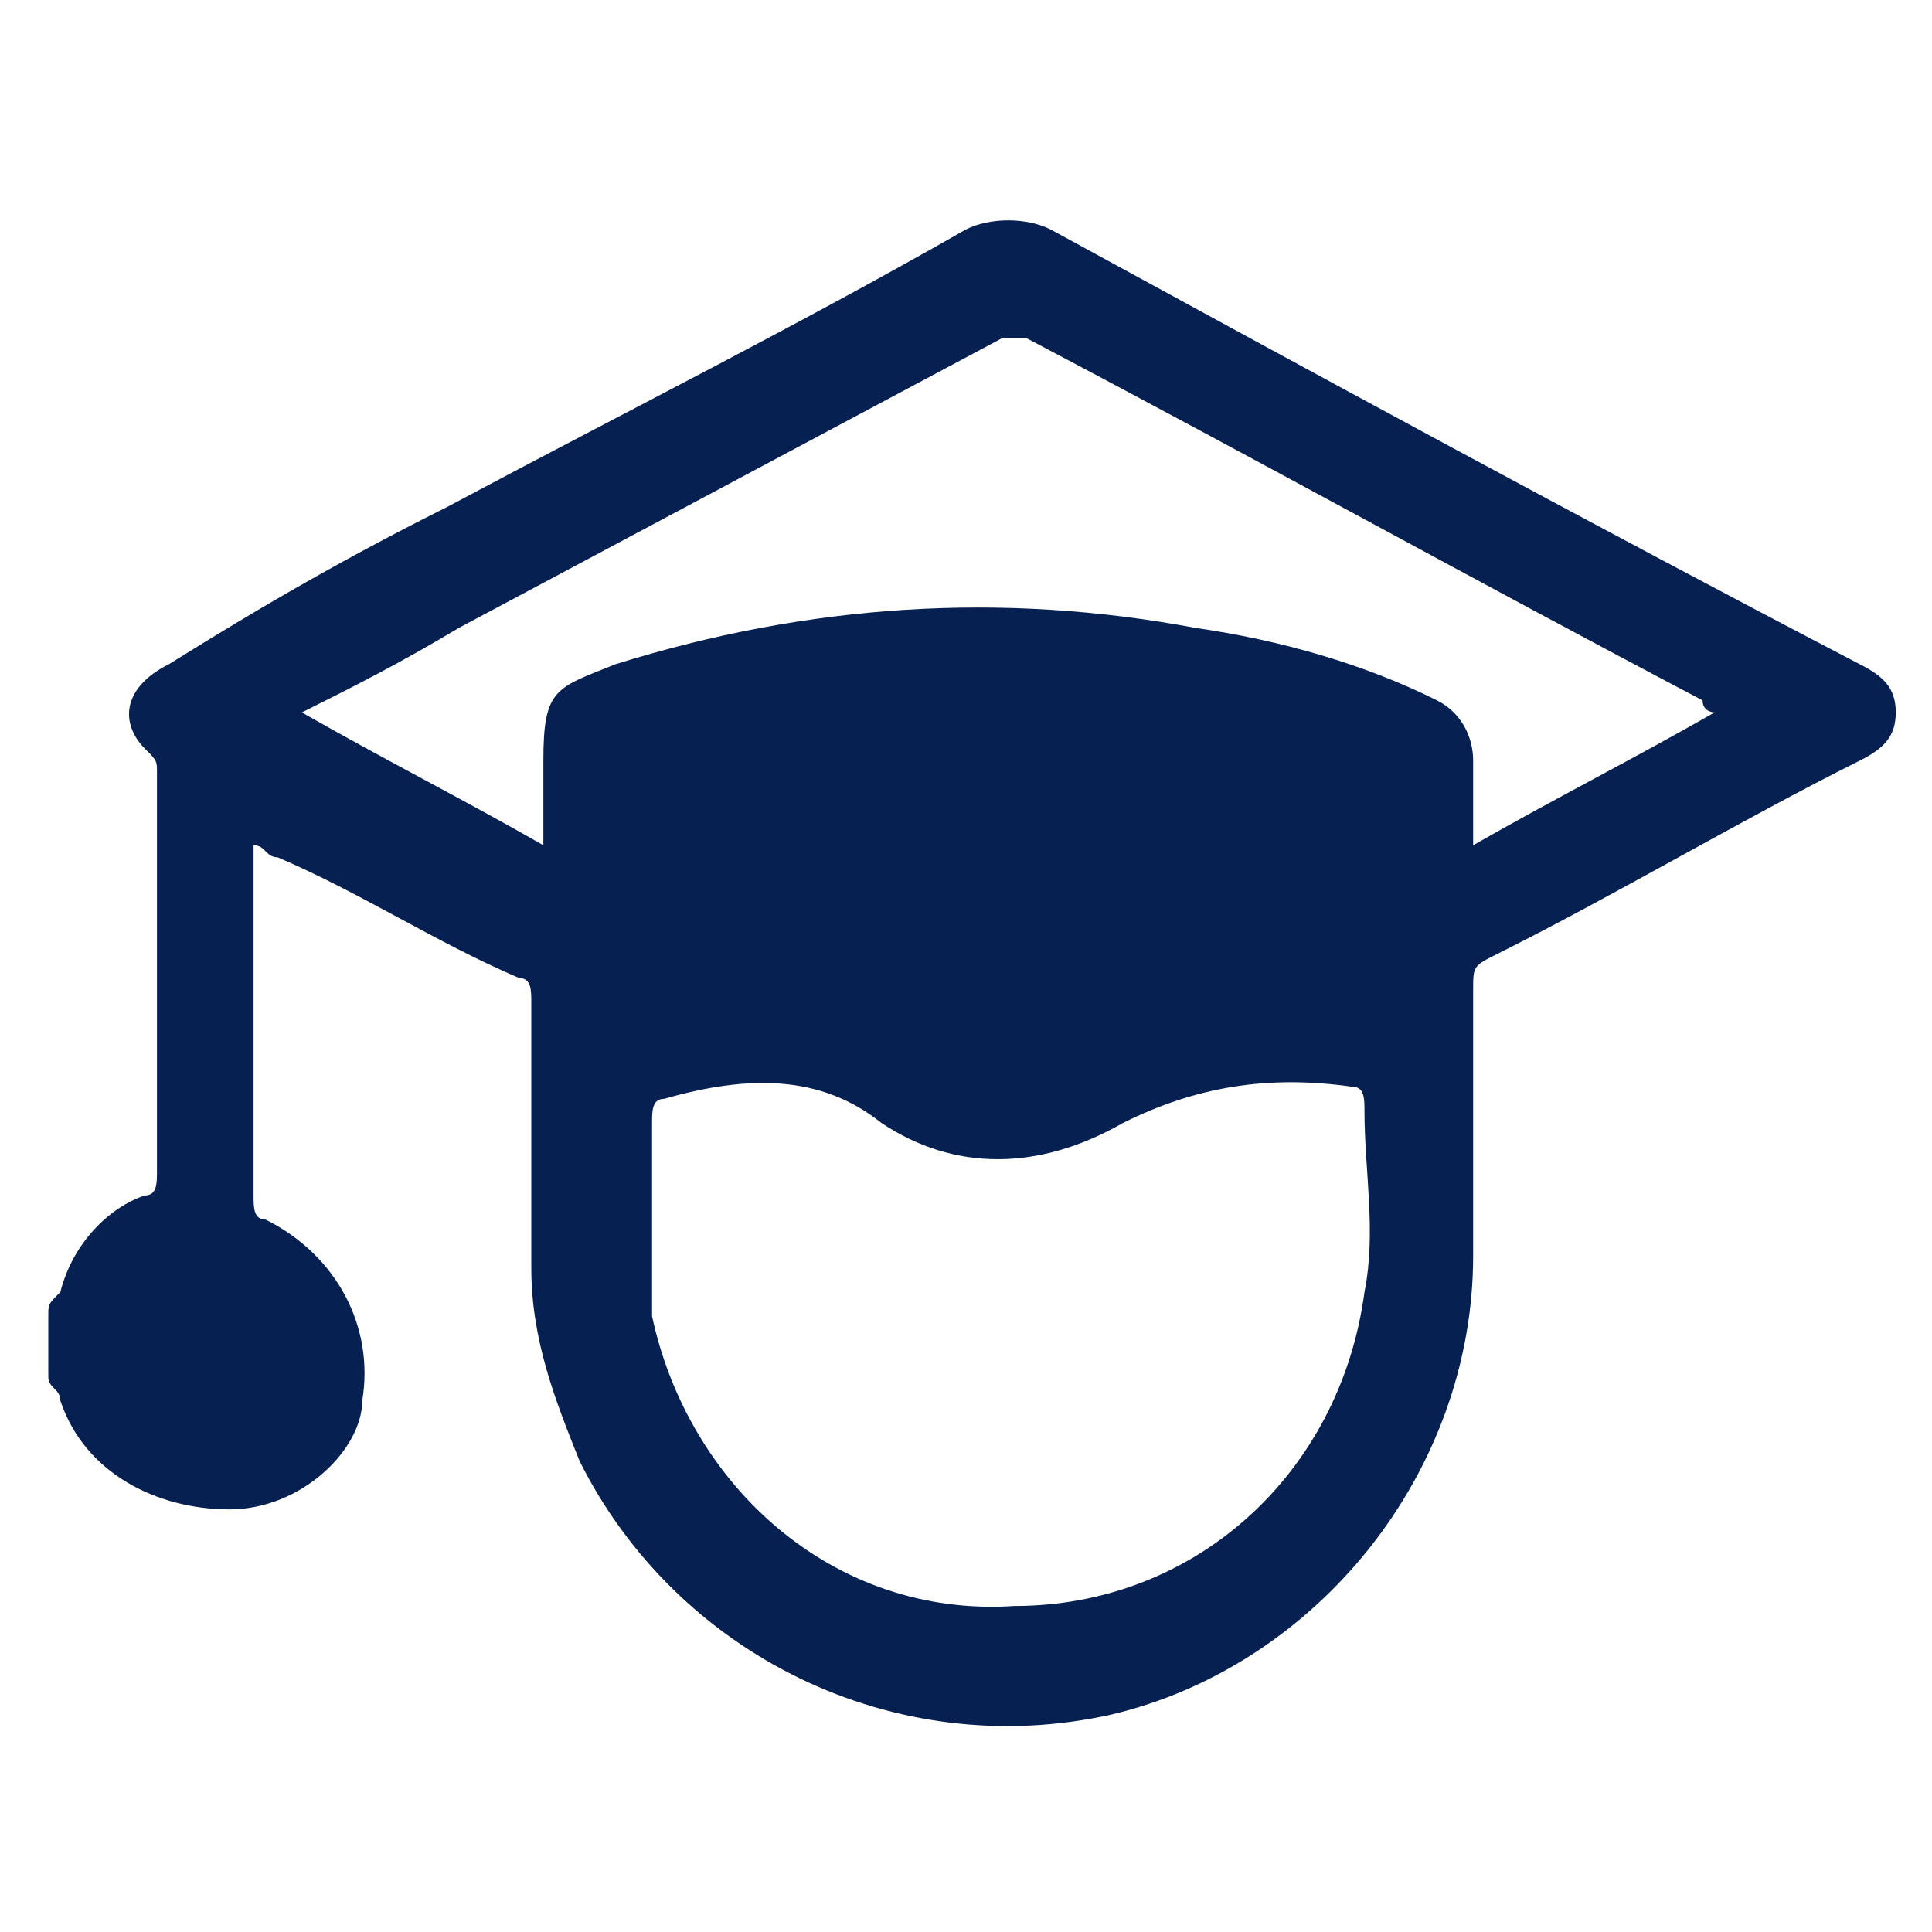 <?xml version="1.0" encoding="utf-8"?>
<!-- Generator: Adobe Illustrator 26.0.1, SVG Export Plug-In . SVG Version: 6.00 Build 0)  -->
<svg version="1.1" id="Layer_1" xmlns="http://www.w3.org/2000/svg" xmlns:xlink="http://www.w3.org/1999/xlink" x="0px" y="0px"
	 viewBox="0 0 16 16" style="enable-background:new 0 0 16 16;" xml:space="preserve">
<style type="text/css">
	.st0{fill:#FDD024;}
	.st1{fill:#062051;}
</style>
<g>
	<path class="st1" d="M0.4,10.9c0-0.1,0-0.1,0.1-0.2c0.1-0.4,0.4-0.7,0.7-0.8c0.1,0,0.1-0.1,0.1-0.2c0-1.1,0-2.2,0-3.3
		c0-0.1,0-0.1-0.1-0.2C1,6,1,5.7,1.4,5.5C2.2,5,2.9,4.6,3.7,4.2C5.2,3.4,6.6,2.7,8,1.9c0.2-0.1,0.5-0.1,0.7,0
		c2.2,1.2,4.4,2.4,6.7,3.6c0.2,0.1,0.3,0.2,0.3,0.4c0,0.2-0.1,0.3-0.3,0.4c-1,0.5-2,1.1-3,1.6C12.2,8,12.2,8,12.2,8.2
		c0,0.7,0,1.5,0,2.2c0,1.8-1.3,3.4-3,3.8c-1.8,0.4-3.6-0.5-4.4-2.1c-0.2-0.5-0.4-1-0.4-1.6c0-0.7,0-1.5,0-2.2c0-0.1,0-0.2-0.1-0.2
		c-0.7-0.3-1.3-0.7-2-1c-0.1,0-0.1-0.1-0.2-0.1c0,0.1,0,0.1,0,0.2c0,0.9,0,1.8,0,2.7c0,0.1,0,0.2,0.1,0.2c0.6,0.3,0.9,0.9,0.8,1.5
		C3,12,2.5,12.5,1.9,12.5c-0.6,0-1.2-0.3-1.4-0.9c0-0.1-0.1-0.1-0.1-0.2C0.4,11.2,0.4,11.1,0.4,10.9z M5.4,9.9
		C5.4,9.9,5.4,9.9,5.4,9.9c0,0.2,0,0.3,0,0.5c0,0.2,0,0.3,0,0.5c0.3,1.4,1.5,2.5,3,2.4c1.5,0,2.7-1.1,2.9-2.6c0.1-0.5,0-1,0-1.5
		c0-0.1,0-0.2-0.1-0.2C10.5,8.9,9.9,9,9.3,9.3c-0.7,0.4-1.4,0.4-2,0C6.8,8.9,6.2,8.9,5.5,9.1c-0.1,0-0.1,0.1-0.1,0.2
		C5.4,9.5,5.4,9.7,5.4,9.9z M4.5,7c0-0.3,0-0.5,0-0.7c0-0.6,0.1-0.6,0.6-0.8c1.6-0.5,3.2-0.6,4.8-0.3c0.7,0.1,1.4,0.3,2,0.6
		c0.2,0.1,0.3,0.3,0.3,0.5c0,0.2,0,0.5,0,0.7c0.7-0.4,1.3-0.7,2-1.1c0,0-0.1,0-0.1-0.1c-1.9-1-3.7-2-5.6-3c-0.1,0-0.2,0-0.2,0
		c-1.5,0.8-3,1.6-4.5,2.4C3.3,5.5,2.9,5.7,2.5,5.9C3.2,6.3,3.8,6.6,4.5,7z"/>
</g>
</svg>
